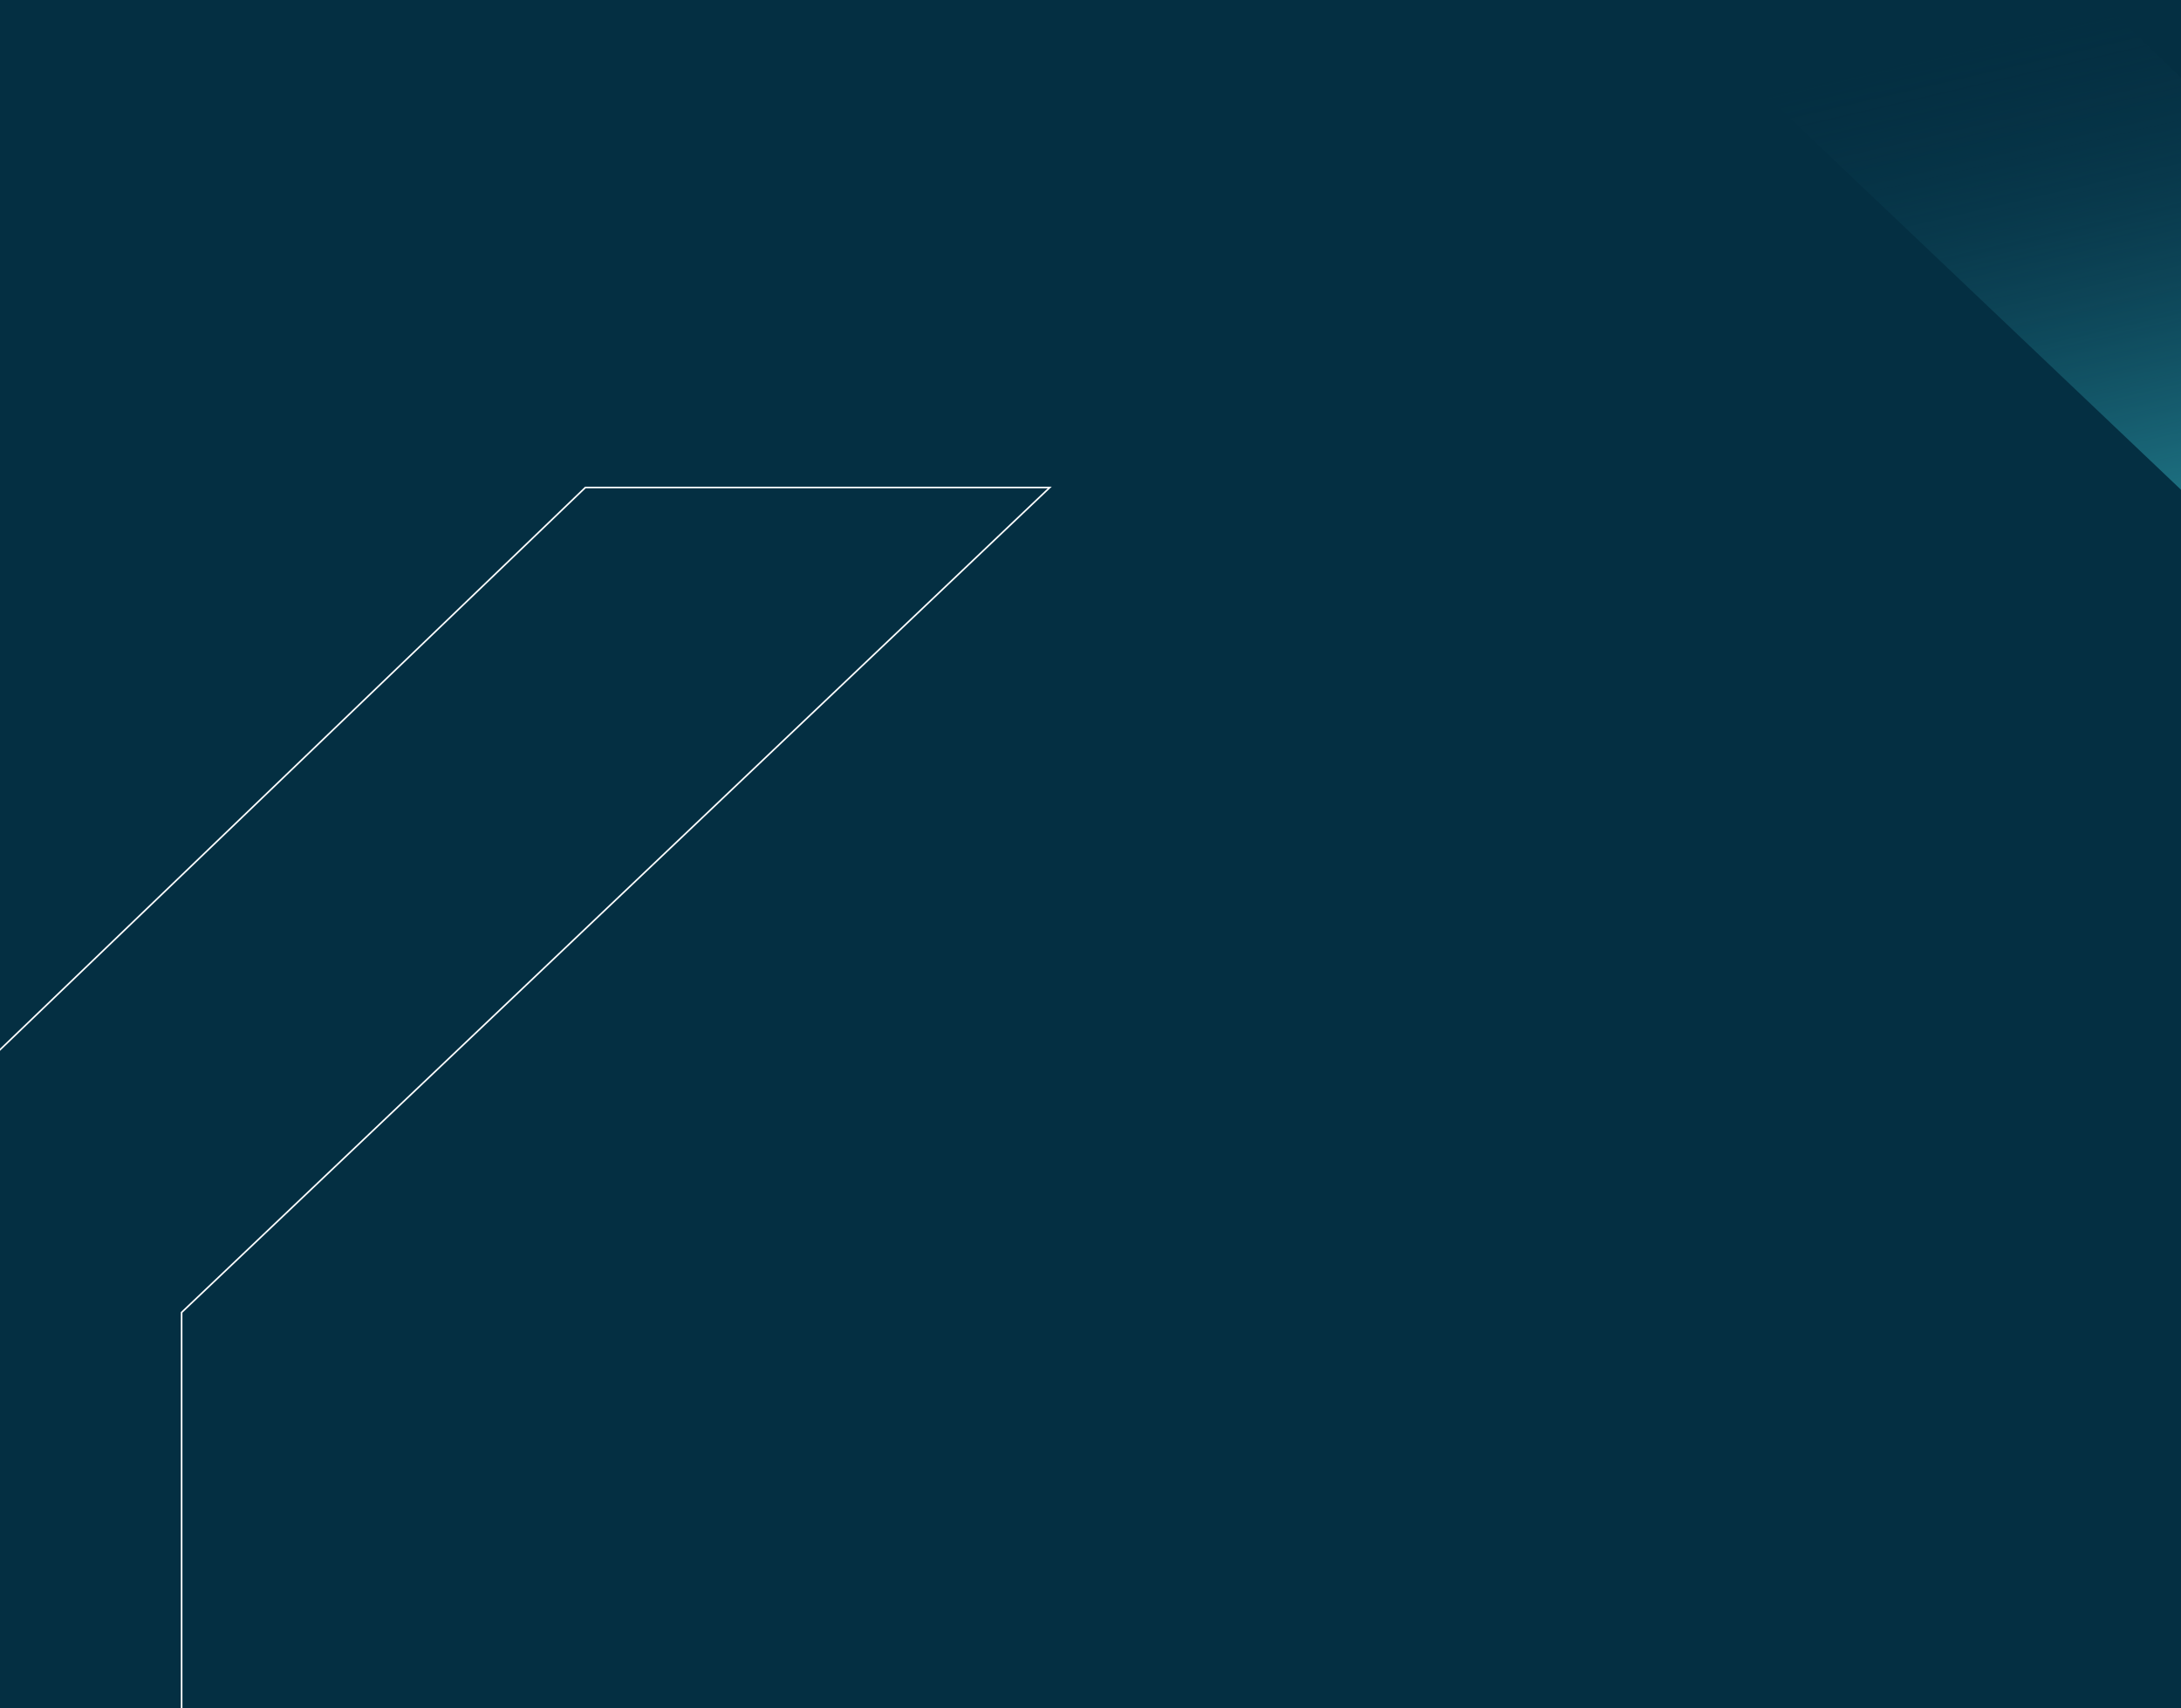 <?xml version="1.0" encoding="UTF-8"?> <svg xmlns="http://www.w3.org/2000/svg" xmlns:xlink="http://www.w3.org/1999/xlink" width="1366" height="1070" viewBox="0 0 1366 1070"><rect x="0" y="0" width="1366" height="1070" fill="#808080" stroke="none"/><defs><linearGradient id="linear-gradient" x1="0.5" y1="0.181" x2="0.802" y2="1.094" gradientUnits="objectBoundingBox"><stop offset="0" stop-color="#0a374b" stop-opacity="0"></stop><stop offset="1" stop-color="#3dcad7"></stop></linearGradient><clipPath id="clip-Bg-home-enjeux"><rect width="1366" height="1070"></rect></clipPath></defs><g id="Bg-home-enjeux" clip-path="url(#clip-Bg-home-enjeux)"><rect width="1366" height="1070" fill="#042f42"></rect><g id="Groupe_8595" data-name="Groupe 8595" transform="translate(0 -768.078)"><path id="Tracé_9797" data-name="Tracé 9797" d="M273.057,0,694.681,405,510.473,485.1,0,0Z" transform="translate(961.5 690.447)" fill="url(#linear-gradient)"></path><path id="Tracé_9775" data-name="Tracé 9775" d="M449.107,0,0,431.407V820.285H196.215V516.727L739.965,0Z" transform="translate(-82.465 1073.424)" fill="none" stroke="#fff" stroke-width="1"></path></g></g></svg> 